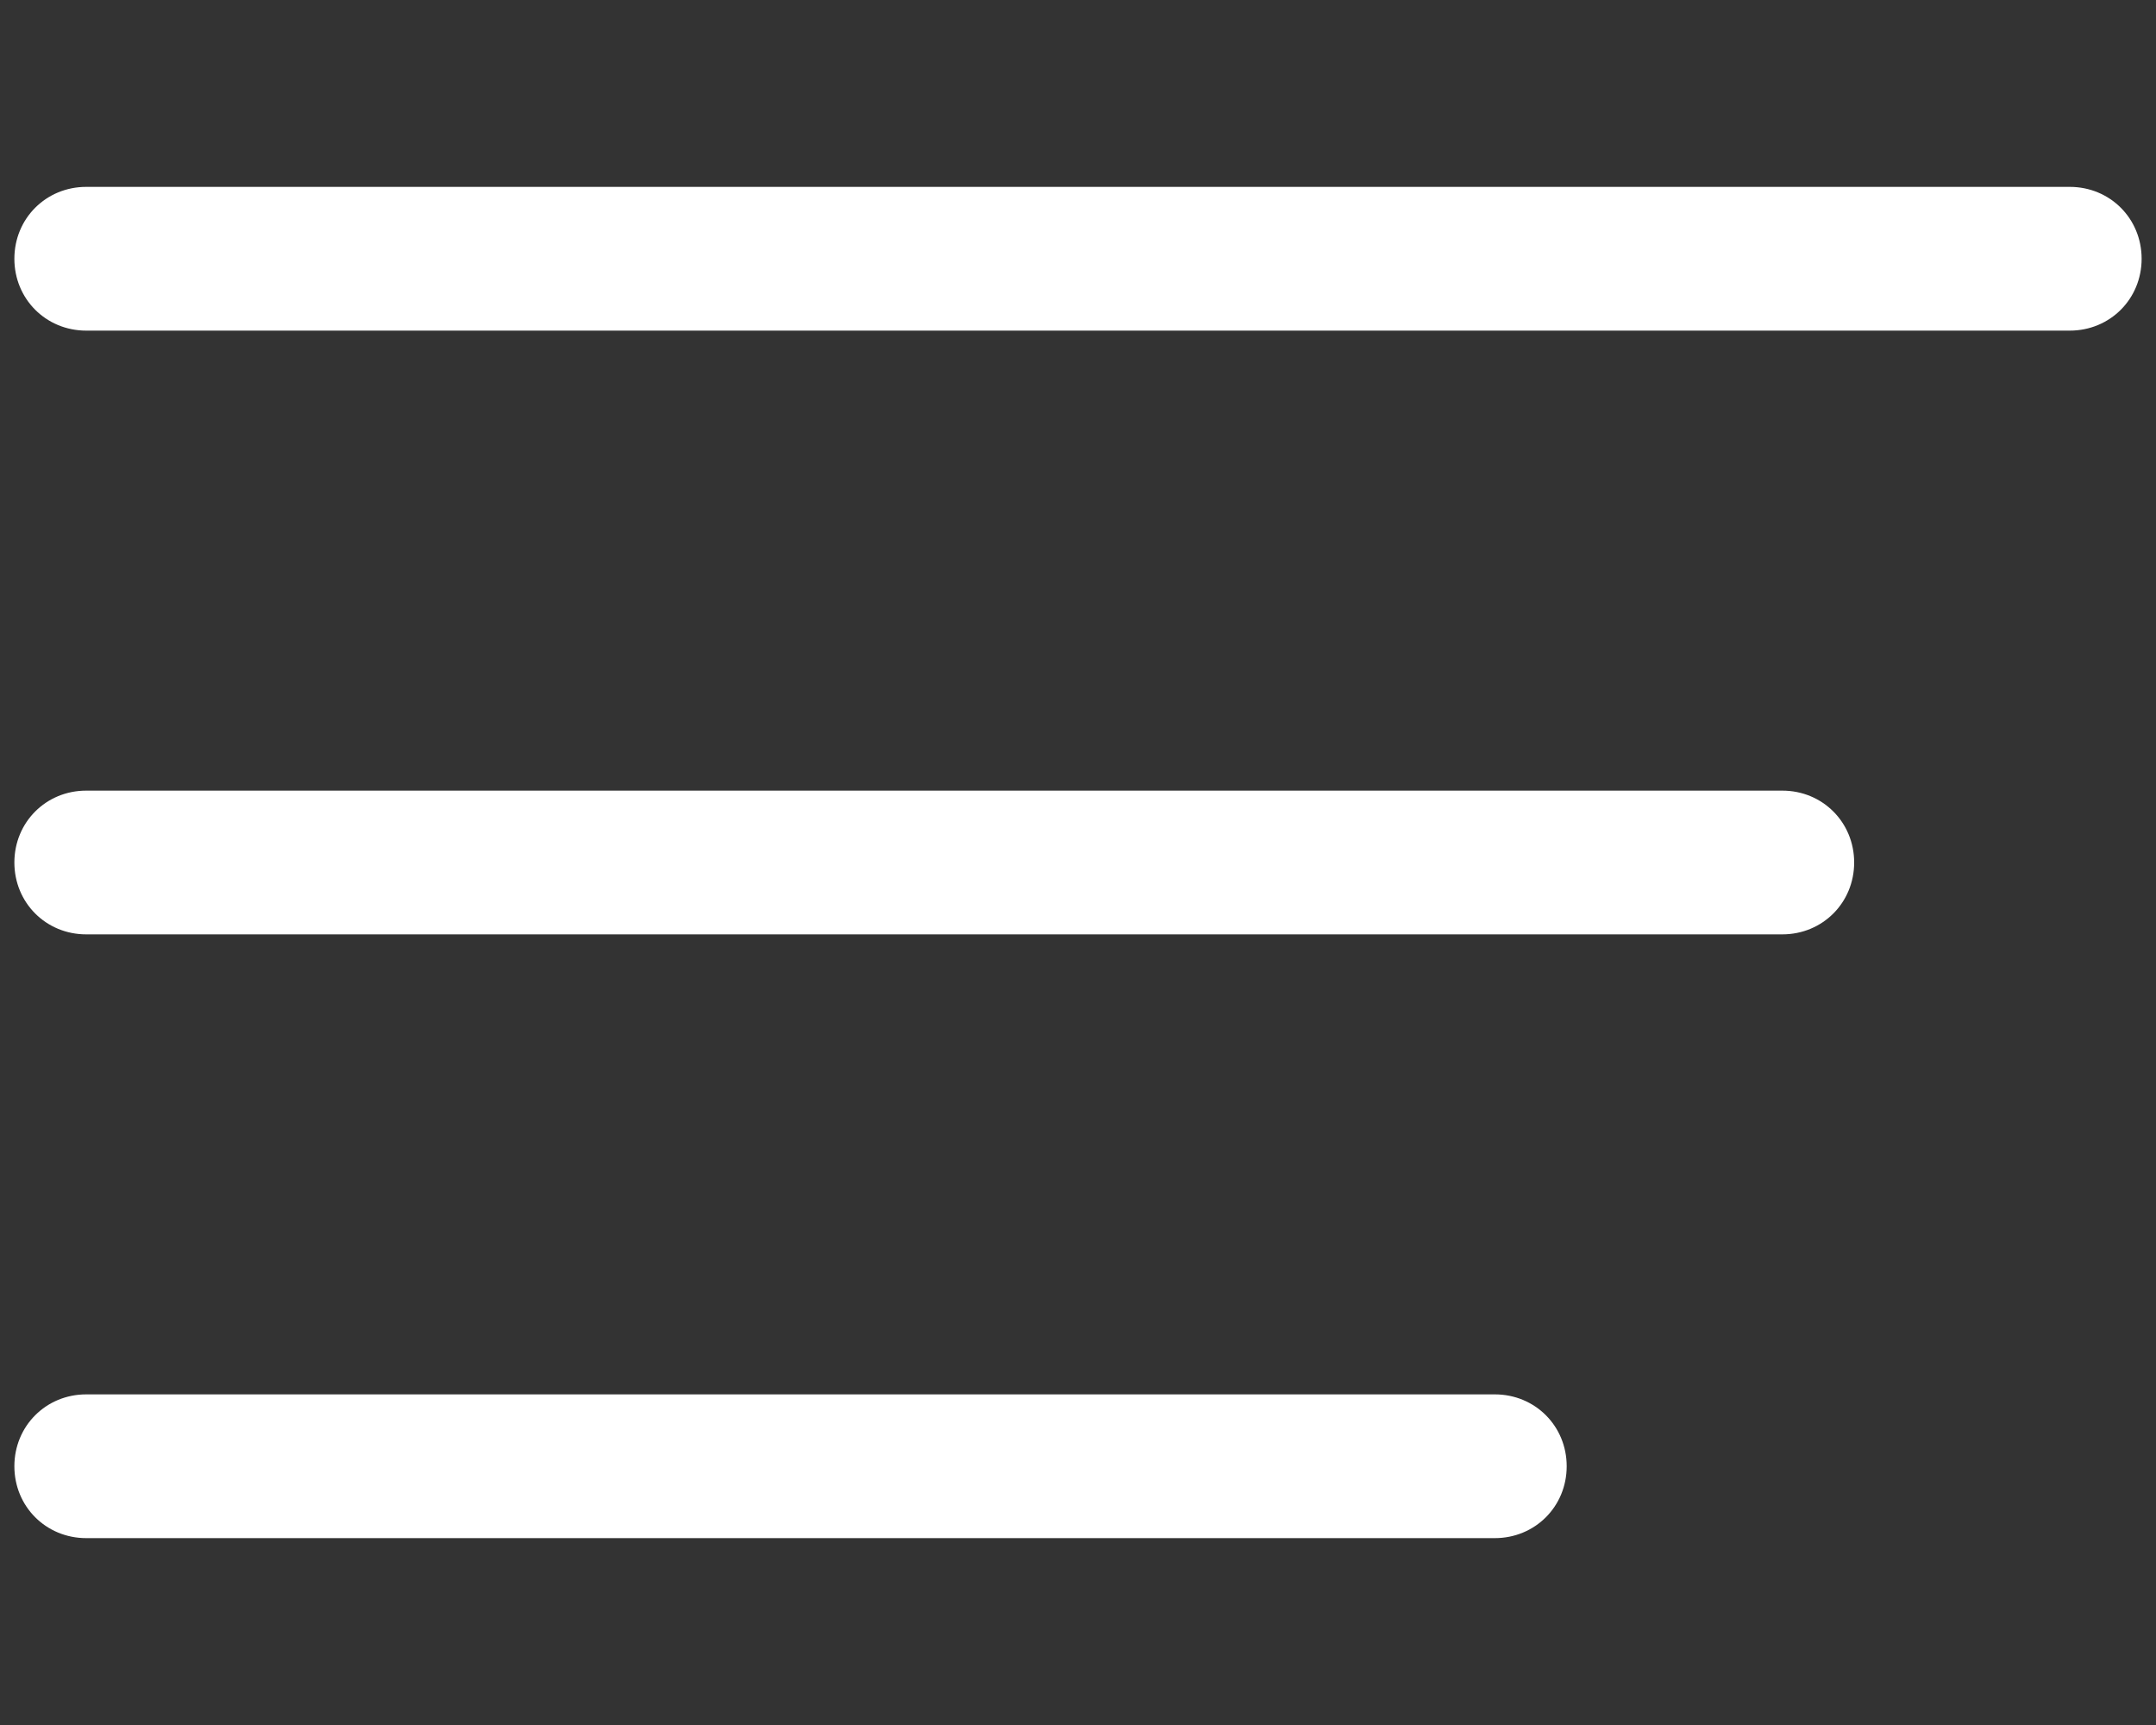 <svg xmlns="http://www.w3.org/2000/svg" id="Layer_1" data-name="Layer 1" viewBox="0 0 75 60"><rect x="0" y="0" width="75" height="60" fill="#333333" stroke="none"/><defs><style>      .cls-1 {        fill: #fff;        fill-rule: evenodd;        stroke-width: 0px;      }    </style></defs><path class="cls-1" d="M.5,9c0-1.4,1.1-2.5,2.5-2.5h69c1.4,0,2.5,1.1,2.5,2.5s-1.1,2.5-2.5,2.5H3c-1.4,0-2.5-1.1-2.5-2.5ZM.5,30c0-1.4,1.1-2.5,2.5-2.5h59c1.4,0,2.5,1.1,2.5,2.5s-1.1,2.5-2.5,2.5H3c-1.4,0-2.5-1.1-2.5-2.5ZM3,48.5c-1.4,0-2.5,1.1-2.5,2.5s1.1,2.5,2.5,2.5h49c1.4,0,2.5-1.1,2.5-2.5s-1.1-2.5-2.5-2.5H3Z"></path></svg>